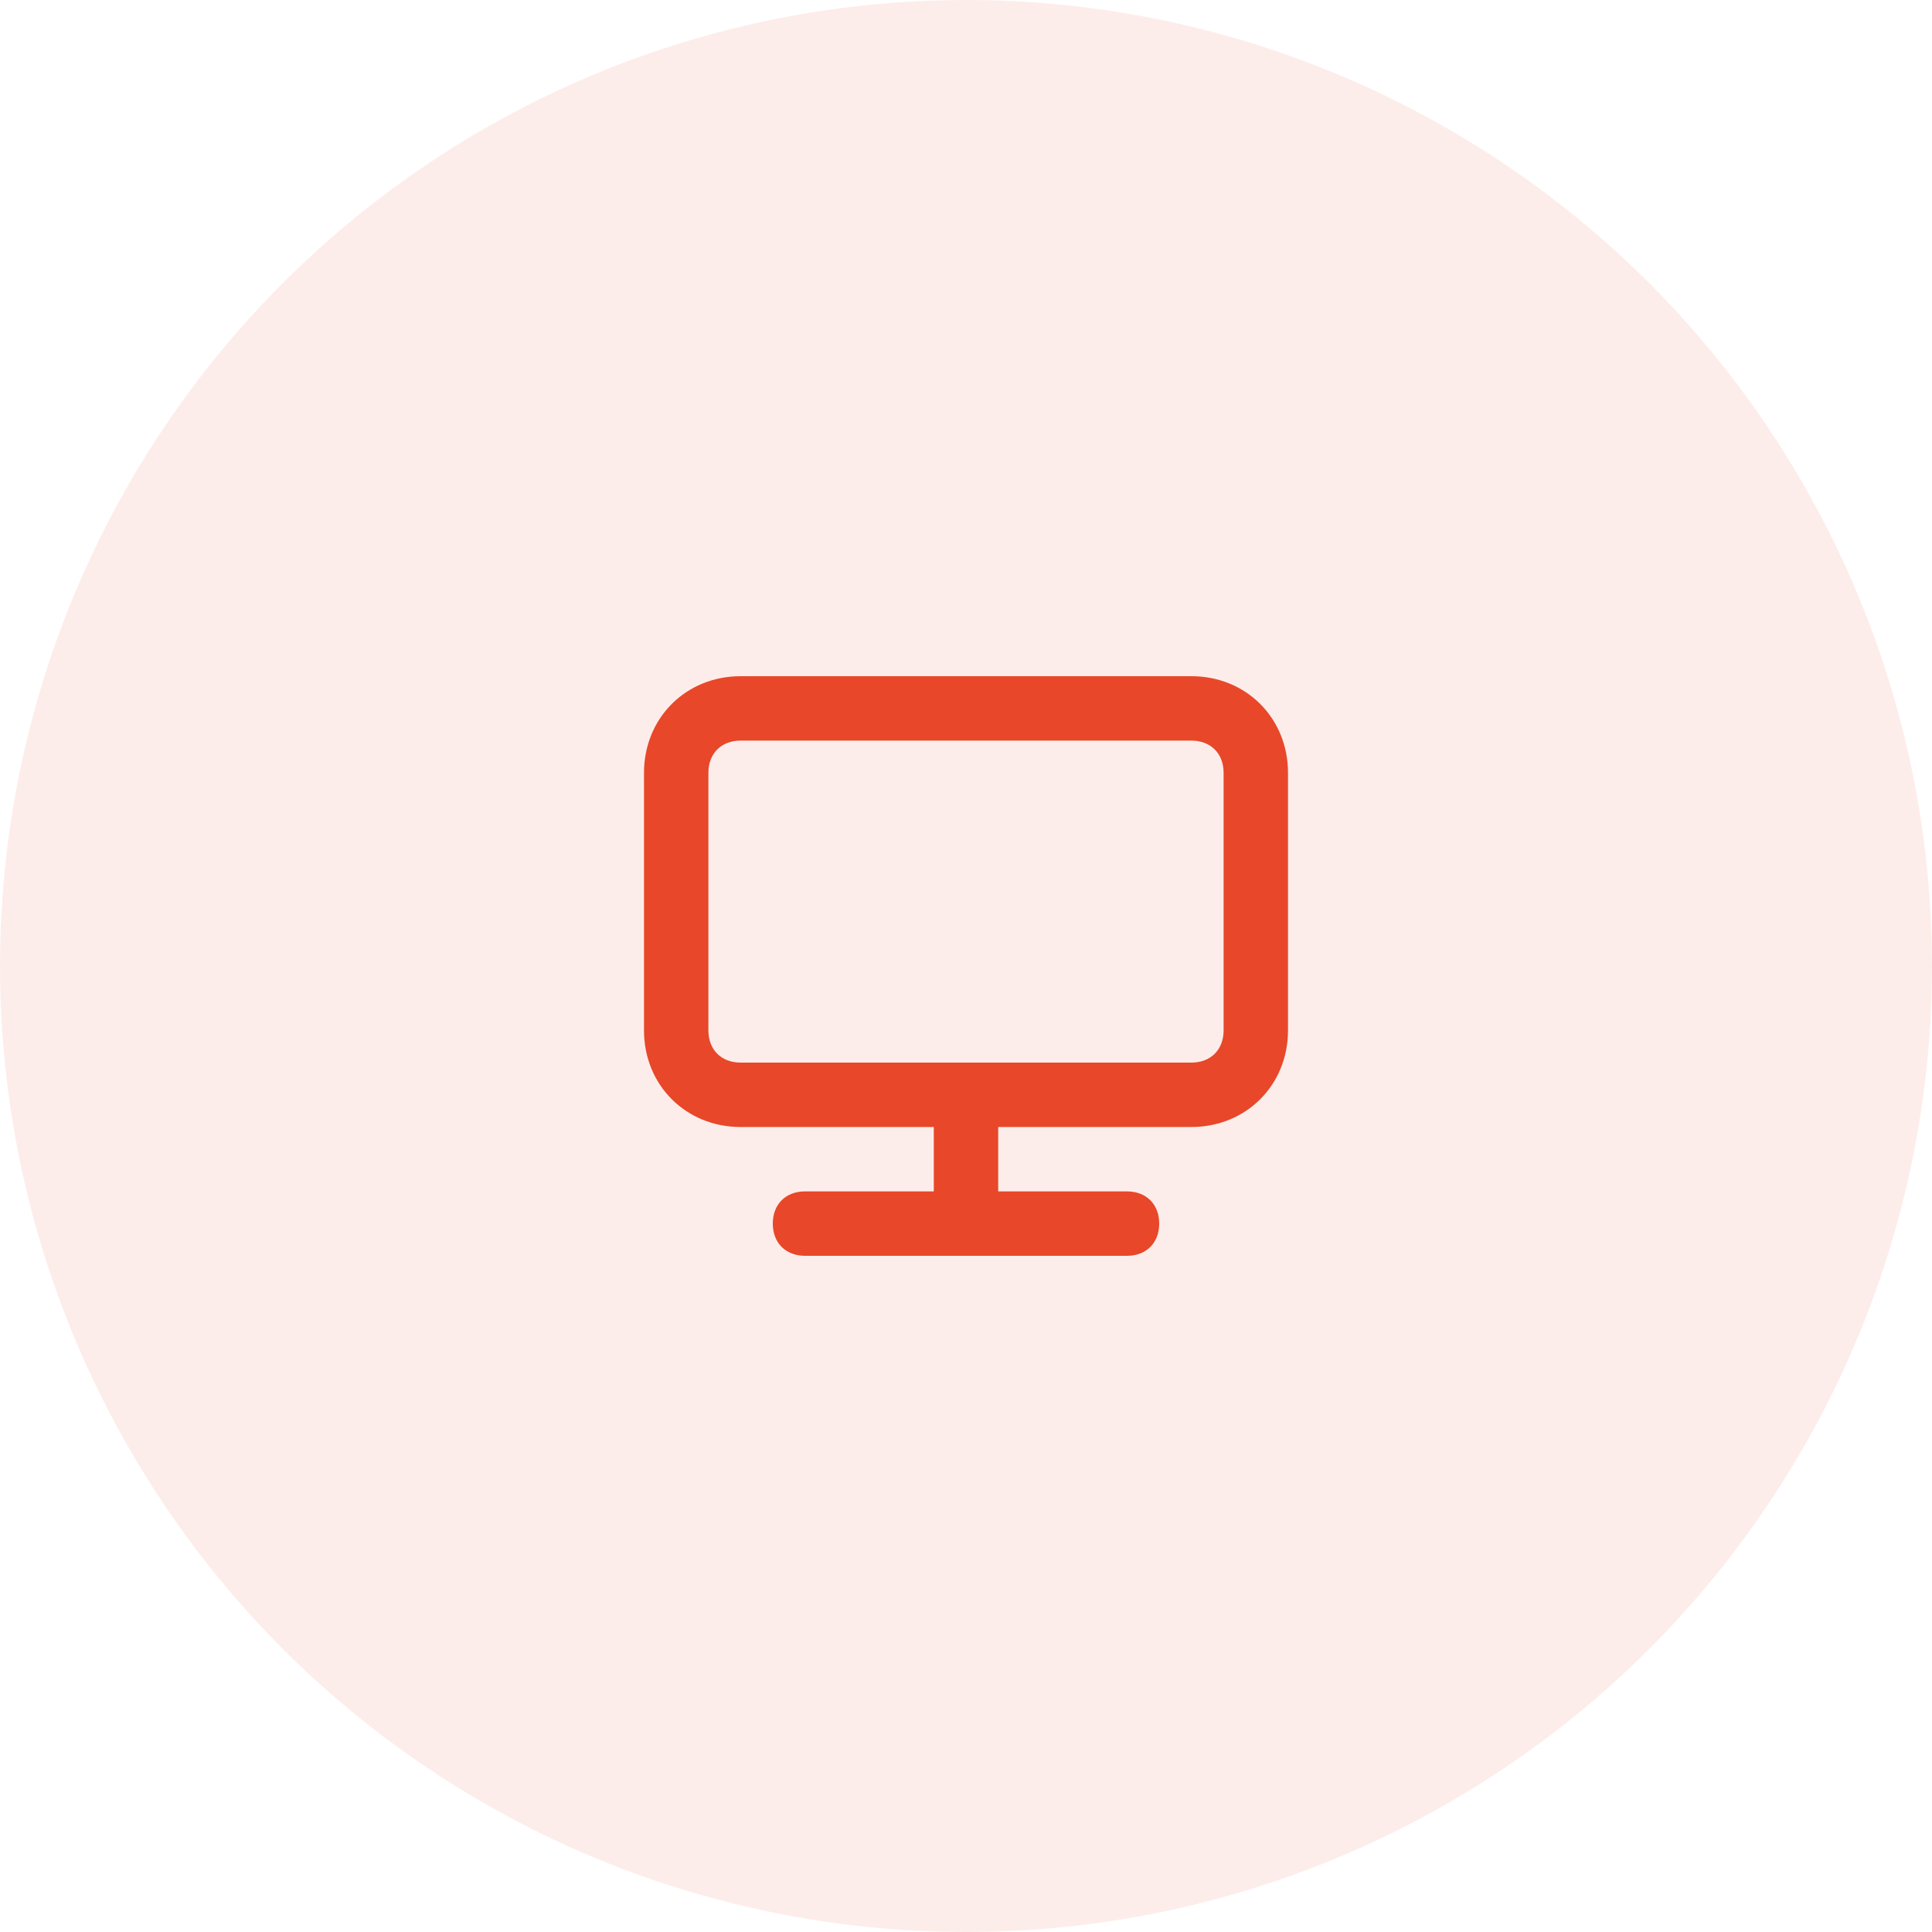 <?xml version="1.0" encoding="utf-8"?>
<!-- Generator: Adobe Illustrator 23.0.3, SVG Export Plug-In . SVG Version: 6.00 Build 0)  -->
<svg version="1.1" id="Layer_1" xmlns="http://www.w3.org/2000/svg" xmlns:xlink="http://www.w3.org/1999/xlink" x="0px" y="0px"
	 viewBox="0 0 60 60" style="enable-background:new 0 0 60 60;" xml:space="preserve">
<style type="text/css">
	.st0{opacity:0.1;}
	.st1{fill-rule:evenodd;clip-rule:evenodd;fill:#E84729;}
	.st2{fill:#E84729;}
</style>
<title>Group 26</title>
<desc>Created with Sketch.</desc>
<g id="Page-1">
	<g id="Mansiontech-landing-page" transform="translate(-363, -1390)">
		<g id="Group-12" transform="translate(405, 1111)">
		</g>
		<g id="Group-8" transform="translate(182, 1366)">
			<g id="Group-11">
				<g id="Group-9">
					<g id="Group-10" transform="translate(46, 24)">
						<g id="Group-26" transform="translate(135, 0)">
							<g id="Group-7" class="st0">
								<circle id="Oval-2" class="st1" cx="30" cy="30" r="30"/>
							</g>
							<path id="Shape" class="st2" d="M37,21H23c-1.7,0-3,1.3-3,3v8c0,1.7,1.3,3,3,3h6v2h-4c-0.6,0-1,0.4-1,1s0.4,1,1,1h10
								c0.6,0,1-0.4,1-1s-0.4-1-1-1h-4v-2h6c1.7,0,3-1.3,3-3v-8C40,22.3,38.7,21,37,21z M38,32c0,0.6-0.4,1-1,1H23c-0.6,0-1-0.4-1-1
								v-8c0-0.6,0.4-1,1-1h14c0.6,0,1,0.4,1,1V32z"/>
						</g>
					</g>
				</g>
			</g>
		</g>
	</g>
</g>
</svg>
